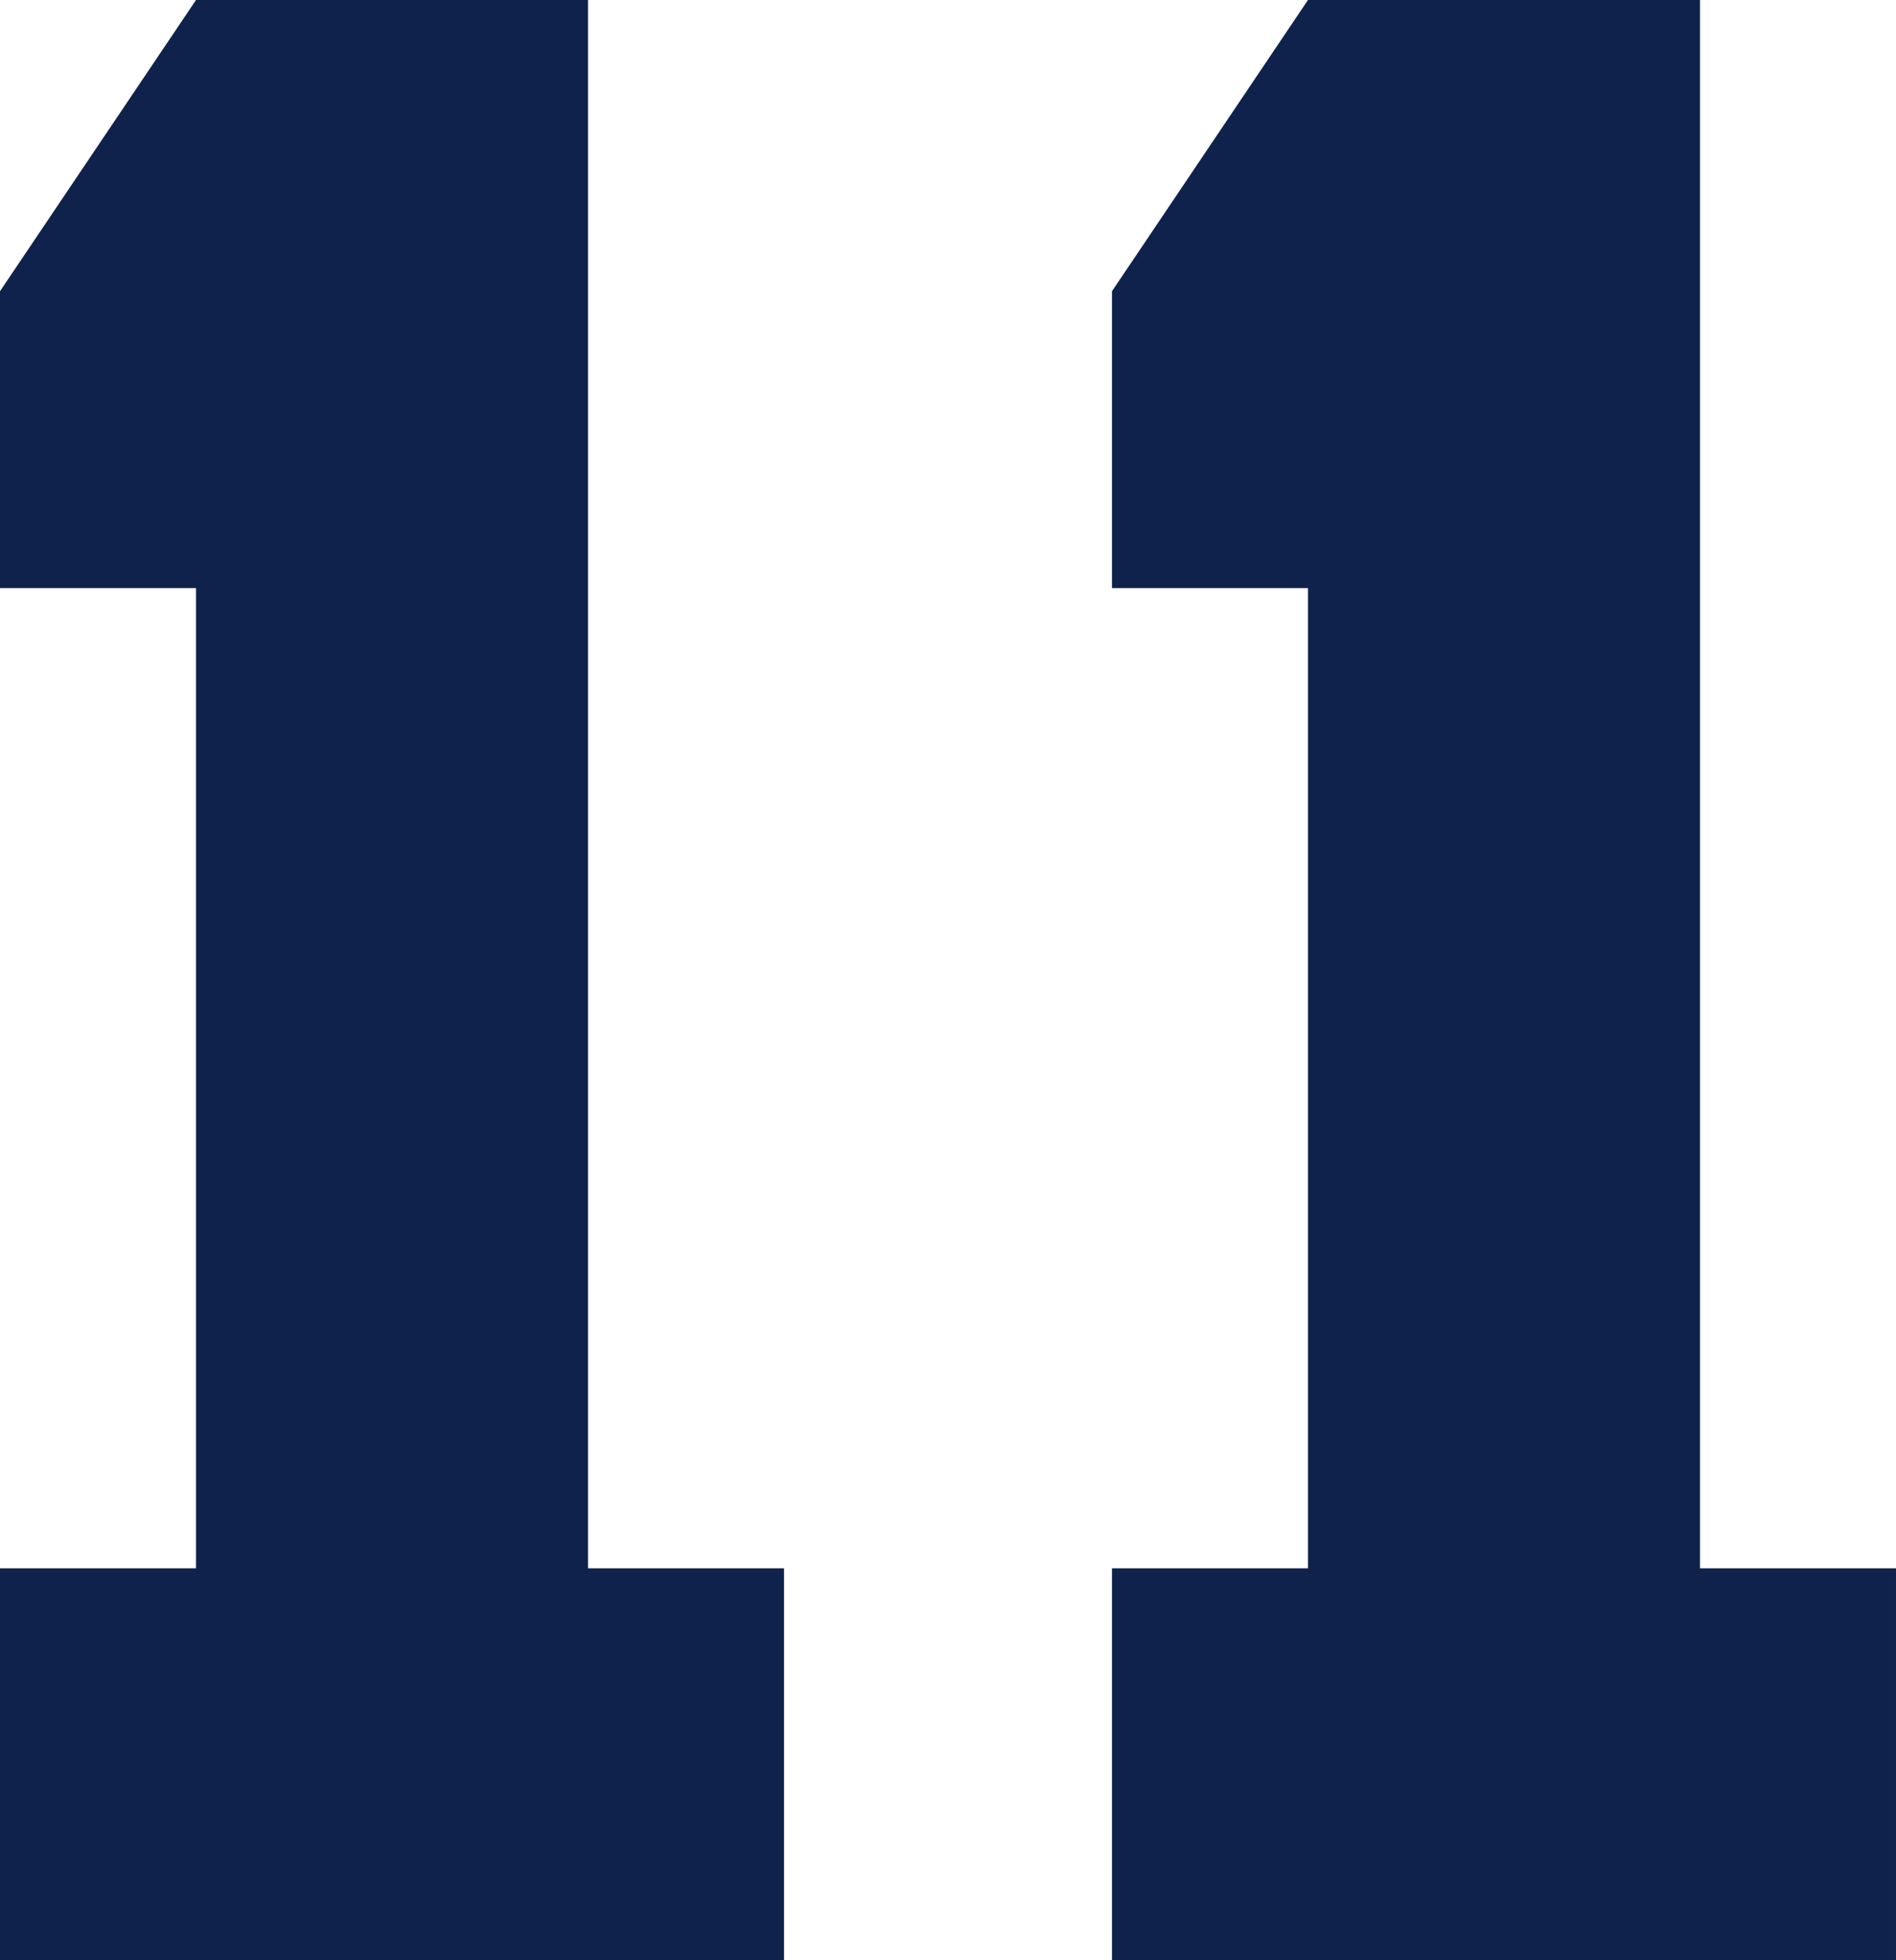 <svg xmlns="http://www.w3.org/2000/svg" width="58.039" height="60" viewBox="0 0 58.039 60">
  <g id="グループ_242" data-name="グループ 242" transform="translate(-1583.66 -217.016)">
    <path id="パス_287" data-name="パス 287" d="M1583.66,277.016v-12h6v-30h-6V225.93l6-8.914h12v48h6v12Z" fill="#0e224b"/>
    <path id="パス_288" data-name="パス 288" d="M1622.441,277.016v-12h6v-30h-6V225.93l6-8.914h12v48h6v12Z" transform="translate(-4.742)" fill="#0e224b"/>
  </g>
</svg>
